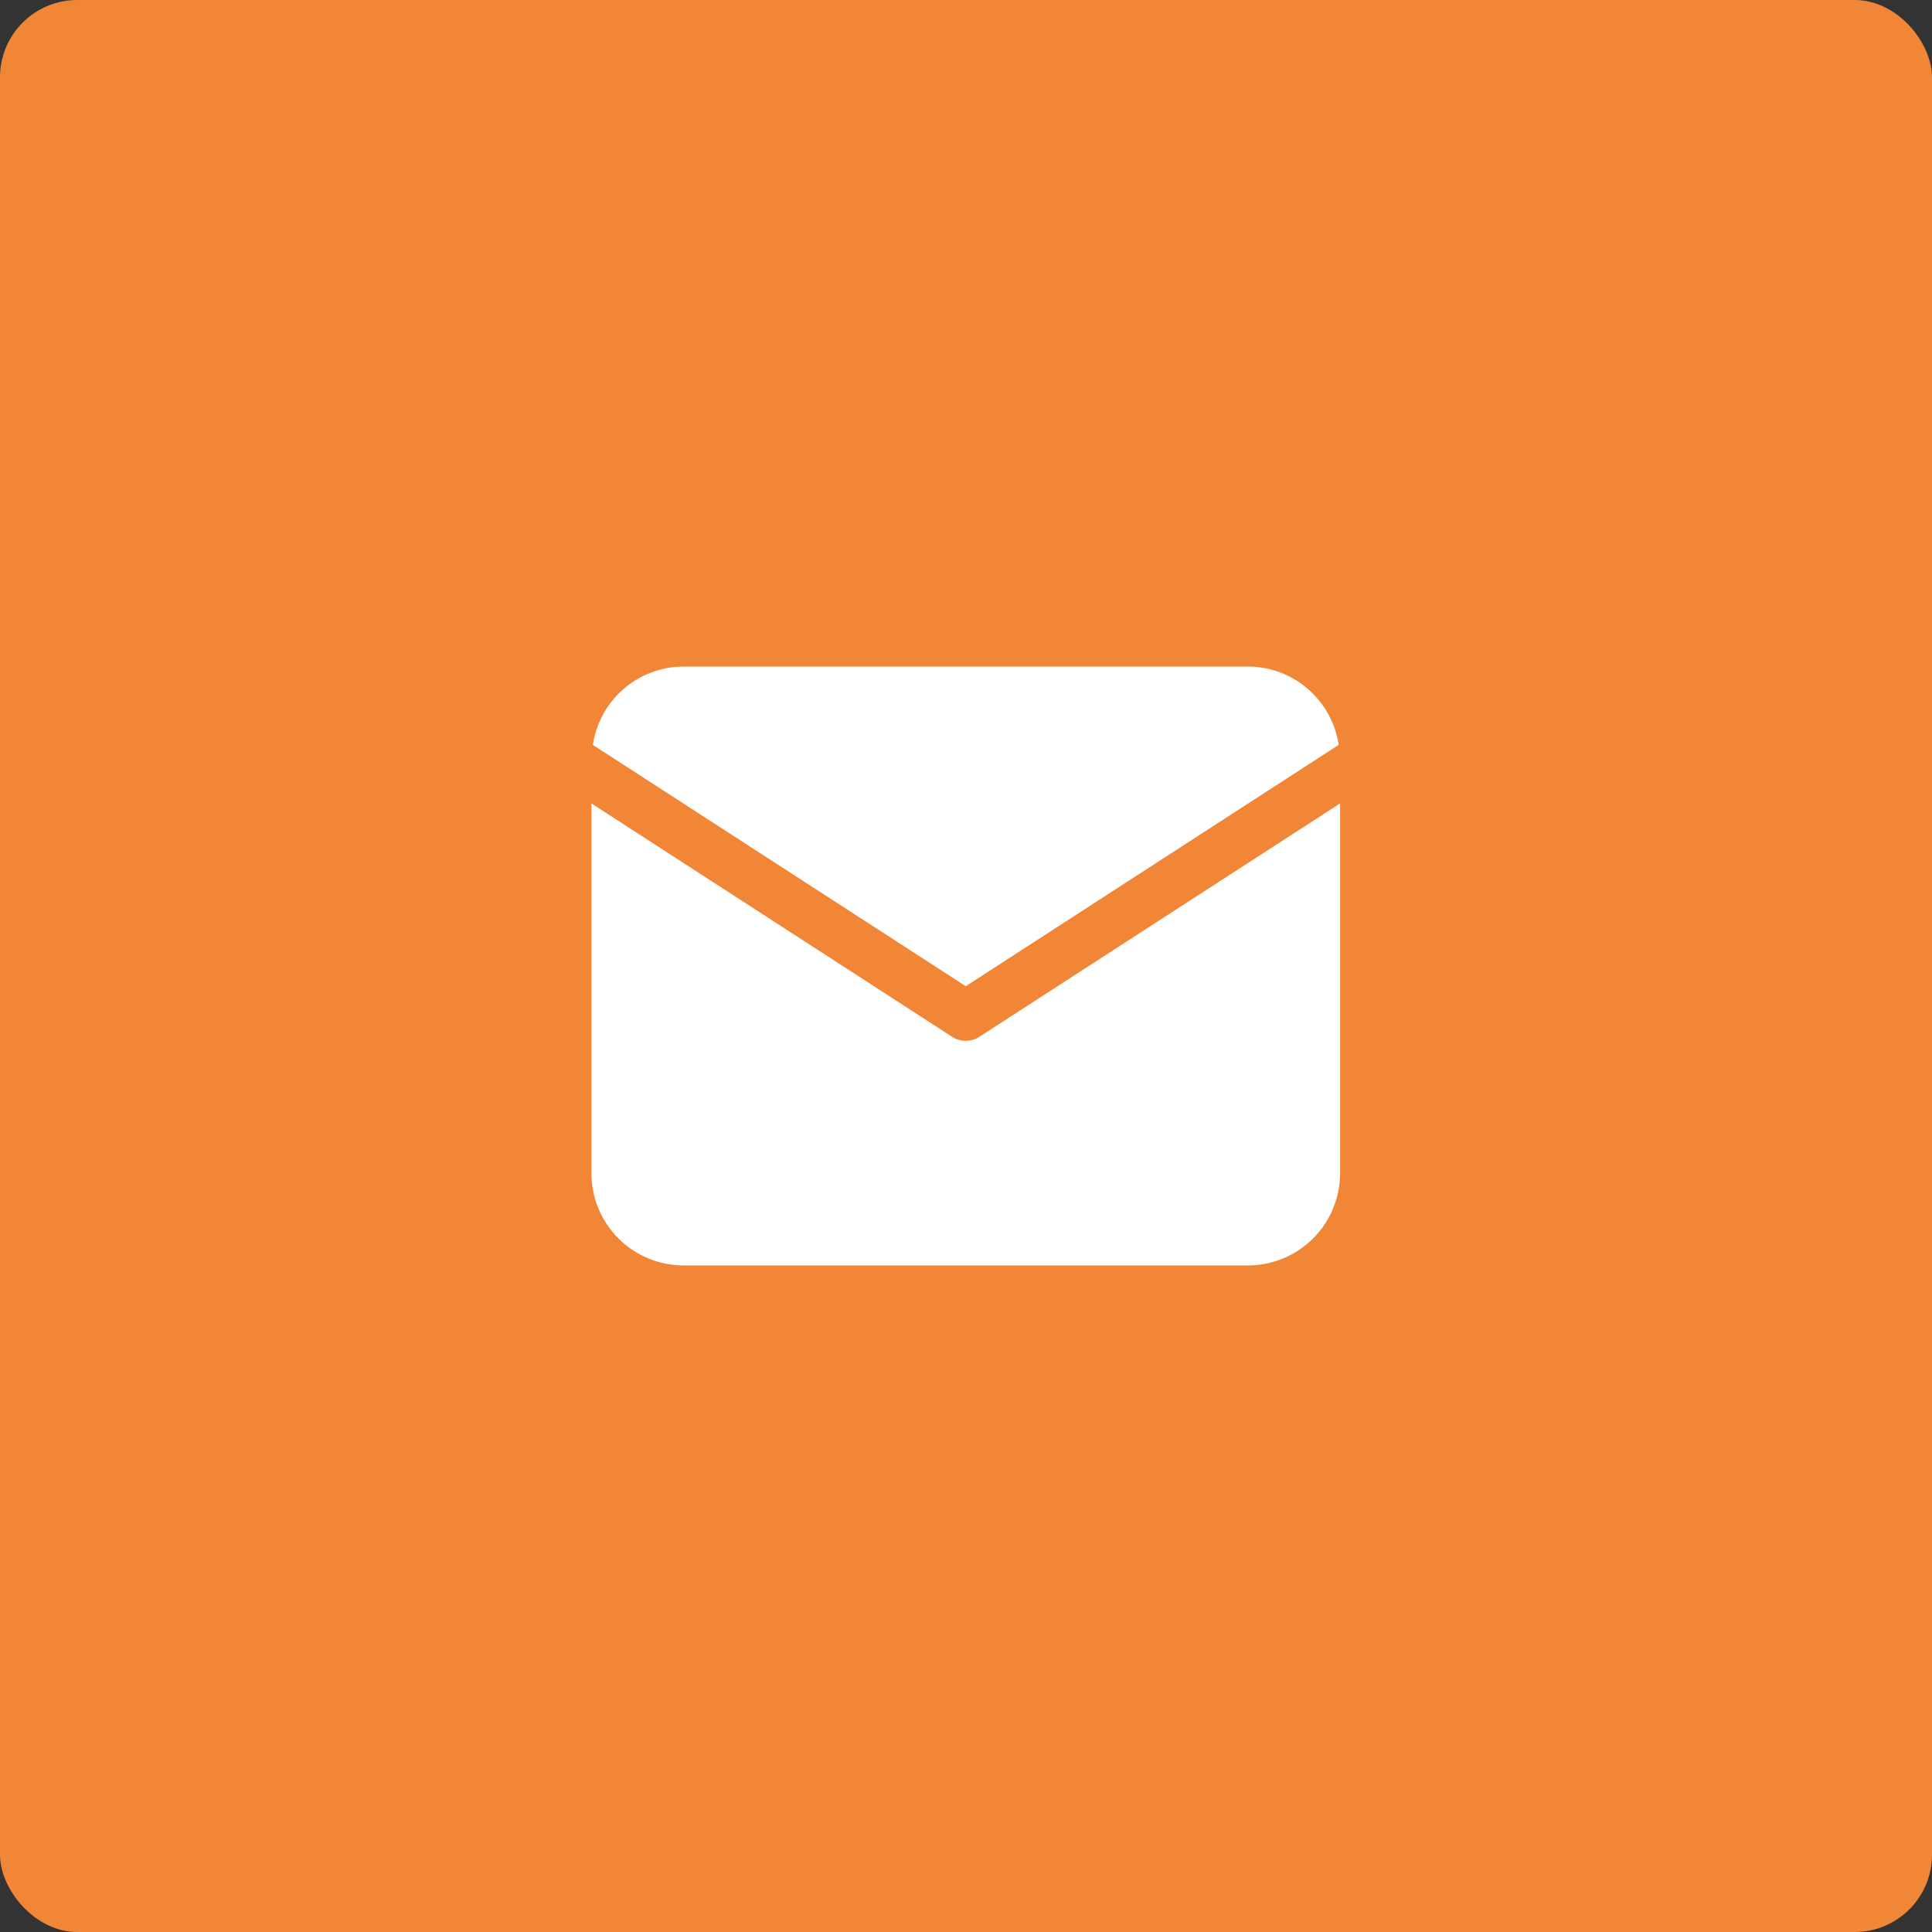 <svg width="75" height="75" viewBox="0 0 75 75" fill="none" xmlns="http://www.w3.org/2000/svg">
<rect x="0" y="0" width="75" height="75" fill="#333333" stroke="none"/>
<rect width="75" height="75" rx="3" fill="#F18637"/>
<path d="M51.968 28.916C51.841 28.072 51.417 27.301 50.771 26.743C50.126 26.186 49.301 25.877 48.448 25.875H26.533C25.68 25.877 24.856 26.186 24.21 26.743C23.564 27.301 23.14 28.072 23.014 28.916L37.491 38.284L51.968 28.916Z" fill="white"/>
<path d="M38.016 40.25C37.859 40.352 37.677 40.405 37.49 40.405C37.304 40.405 37.121 40.352 36.964 40.25L22.959 31.189V45.55C22.96 46.498 23.337 47.406 24.007 48.076C24.677 48.746 25.585 49.123 26.533 49.124H48.448C49.395 49.123 50.304 48.746 50.974 48.076C51.644 47.406 52.02 46.498 52.022 45.55V31.188L38.016 40.25Z" fill="white"/>
</svg>
